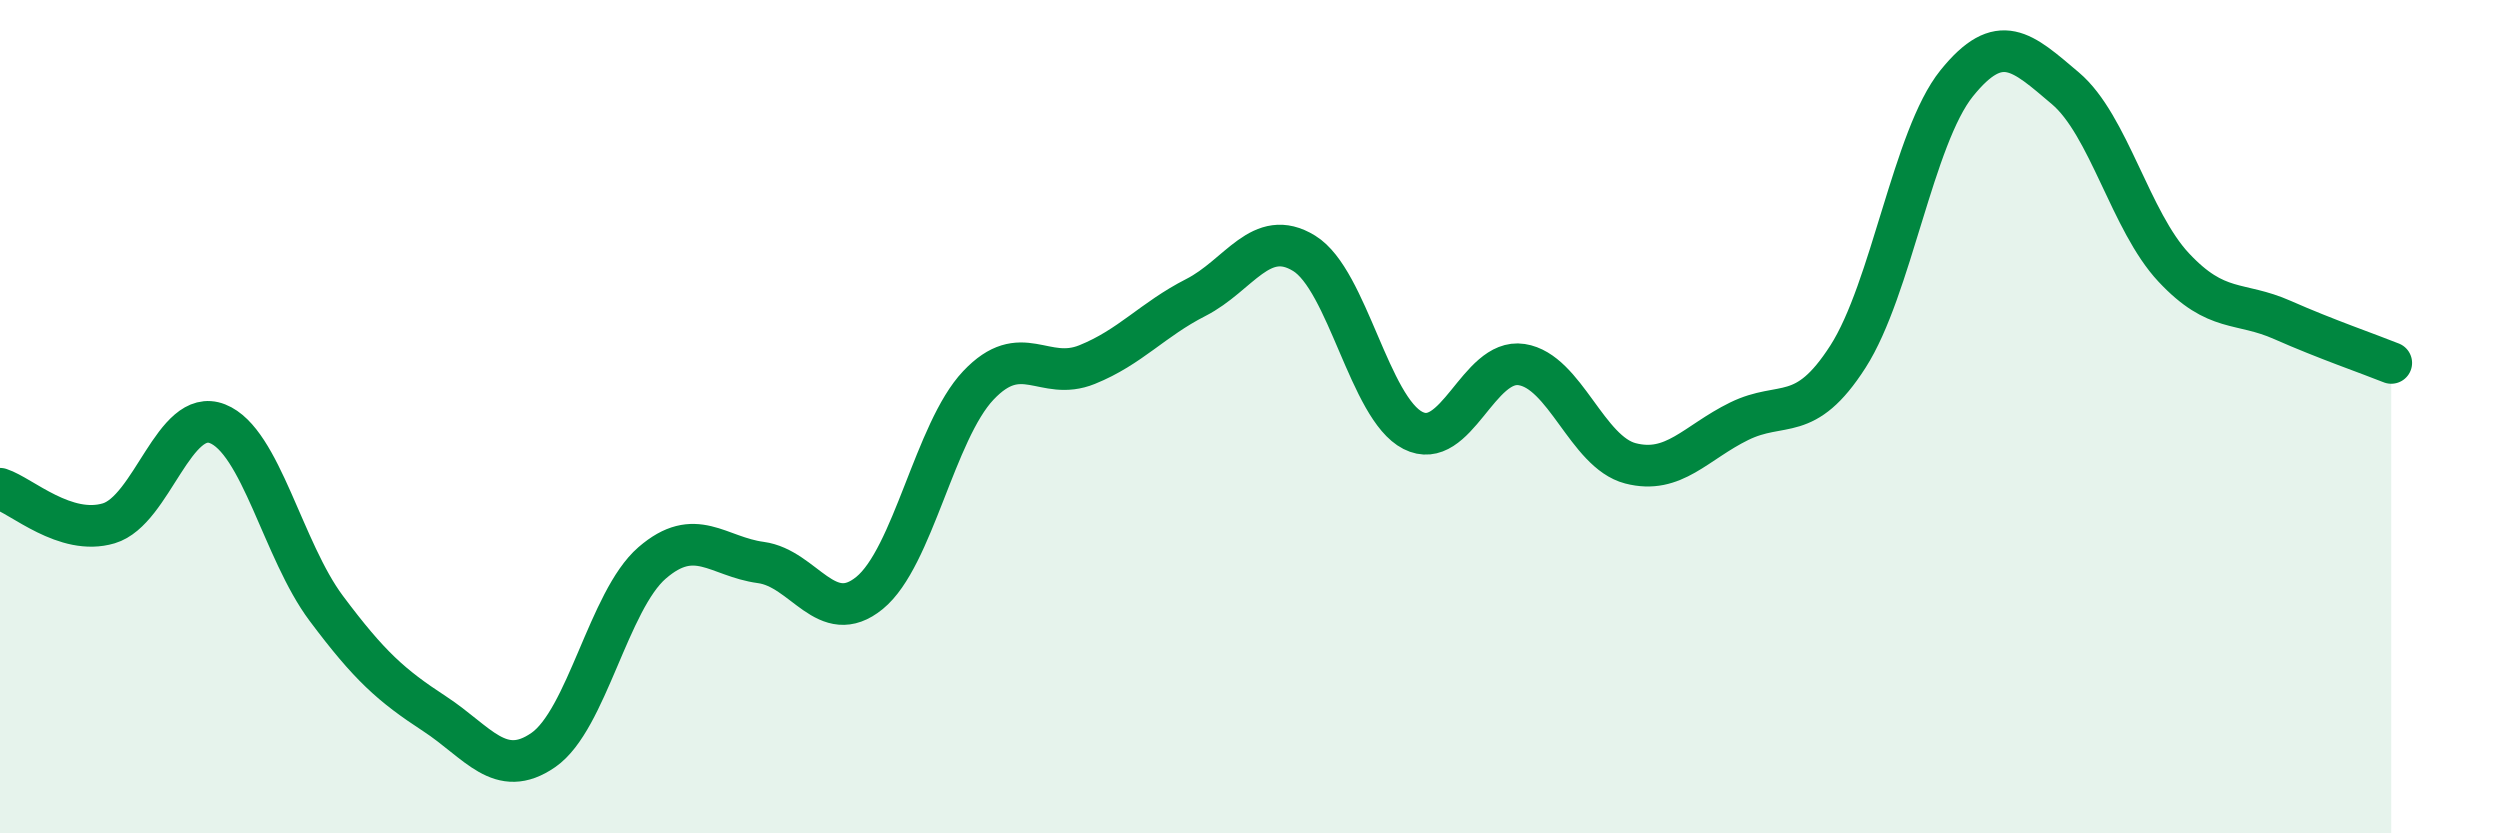 
    <svg width="60" height="20" viewBox="0 0 60 20" xmlns="http://www.w3.org/2000/svg">
      <path
        d="M 0,11.73 C 0.52,11.9 1.57,12.87 2.61,12.56 C 3.65,12.25 4.18,9.76 5.22,10.17 C 6.26,10.58 6.79,13.21 7.83,14.6 C 8.87,15.99 9.39,16.45 10.43,17.13 C 11.47,17.81 12,18.72 13.04,18 C 14.08,17.28 14.61,14.41 15.65,13.51 C 16.69,12.61 17.22,13.36 18.26,13.5 C 19.3,13.64 19.83,15.08 20.87,14.23 C 21.91,13.38 22.44,10.35 23.48,9.25 C 24.52,8.15 25.05,9.17 26.09,8.75 C 27.13,8.33 27.66,7.67 28.7,7.14 C 29.74,6.61 30.26,5.44 31.3,6.08 C 32.34,6.72 32.87,9.8 33.91,10.33 C 34.95,10.86 35.48,8.59 36.52,8.75 C 37.56,8.91 38.09,10.85 39.13,11.12 C 40.17,11.39 40.7,10.62 41.74,10.11 C 42.78,9.6 43.31,10.18 44.35,8.56 C 45.39,6.94 45.92,3.29 46.96,2 C 48,0.71 48.53,1.24 49.57,2.12 C 50.61,3 51.13,5.31 52.17,6.42 C 53.21,7.53 53.74,7.22 54.78,7.68 C 55.82,8.14 56.87,8.5 57.39,8.71L57.39 20L0 20Z"
        fill="#008740"
        opacity="0.1"
        stroke-linecap="round"
        stroke-linejoin="round"
      />
      <path
        d="M 0,11.73 C 0.52,11.9 1.57,12.87 2.61,12.56 C 3.65,12.25 4.18,9.76 5.22,10.17 C 6.26,10.58 6.79,13.21 7.83,14.6 C 8.87,15.99 9.39,16.45 10.43,17.13 C 11.47,17.81 12,18.72 13.04,18 C 14.08,17.28 14.61,14.41 15.65,13.51 C 16.69,12.61 17.22,13.36 18.26,13.5 C 19.3,13.64 19.83,15.08 20.87,14.23 C 21.91,13.38 22.44,10.35 23.48,9.25 C 24.52,8.15 25.05,9.17 26.09,8.75 C 27.13,8.33 27.66,7.67 28.7,7.14 C 29.74,6.61 30.26,5.44 31.3,6.08 C 32.34,6.72 32.87,9.8 33.91,10.33 C 34.95,10.86 35.48,8.59 36.52,8.75 C 37.56,8.91 38.09,10.85 39.13,11.12 C 40.17,11.39 40.7,10.62 41.74,10.11 C 42.78,9.6 43.31,10.18 44.35,8.56 C 45.39,6.94 45.92,3.29 46.96,2 C 48,0.71 48.53,1.24 49.57,2.12 C 50.61,3 51.13,5.31 52.17,6.42 C 53.21,7.53 53.74,7.22 54.78,7.68 C 55.82,8.14 56.87,8.5 57.39,8.71"
        stroke="#008740"
        stroke-width="1"
        fill="none"
        stroke-linecap="round"
        stroke-linejoin="round"
      />
    </svg>
  